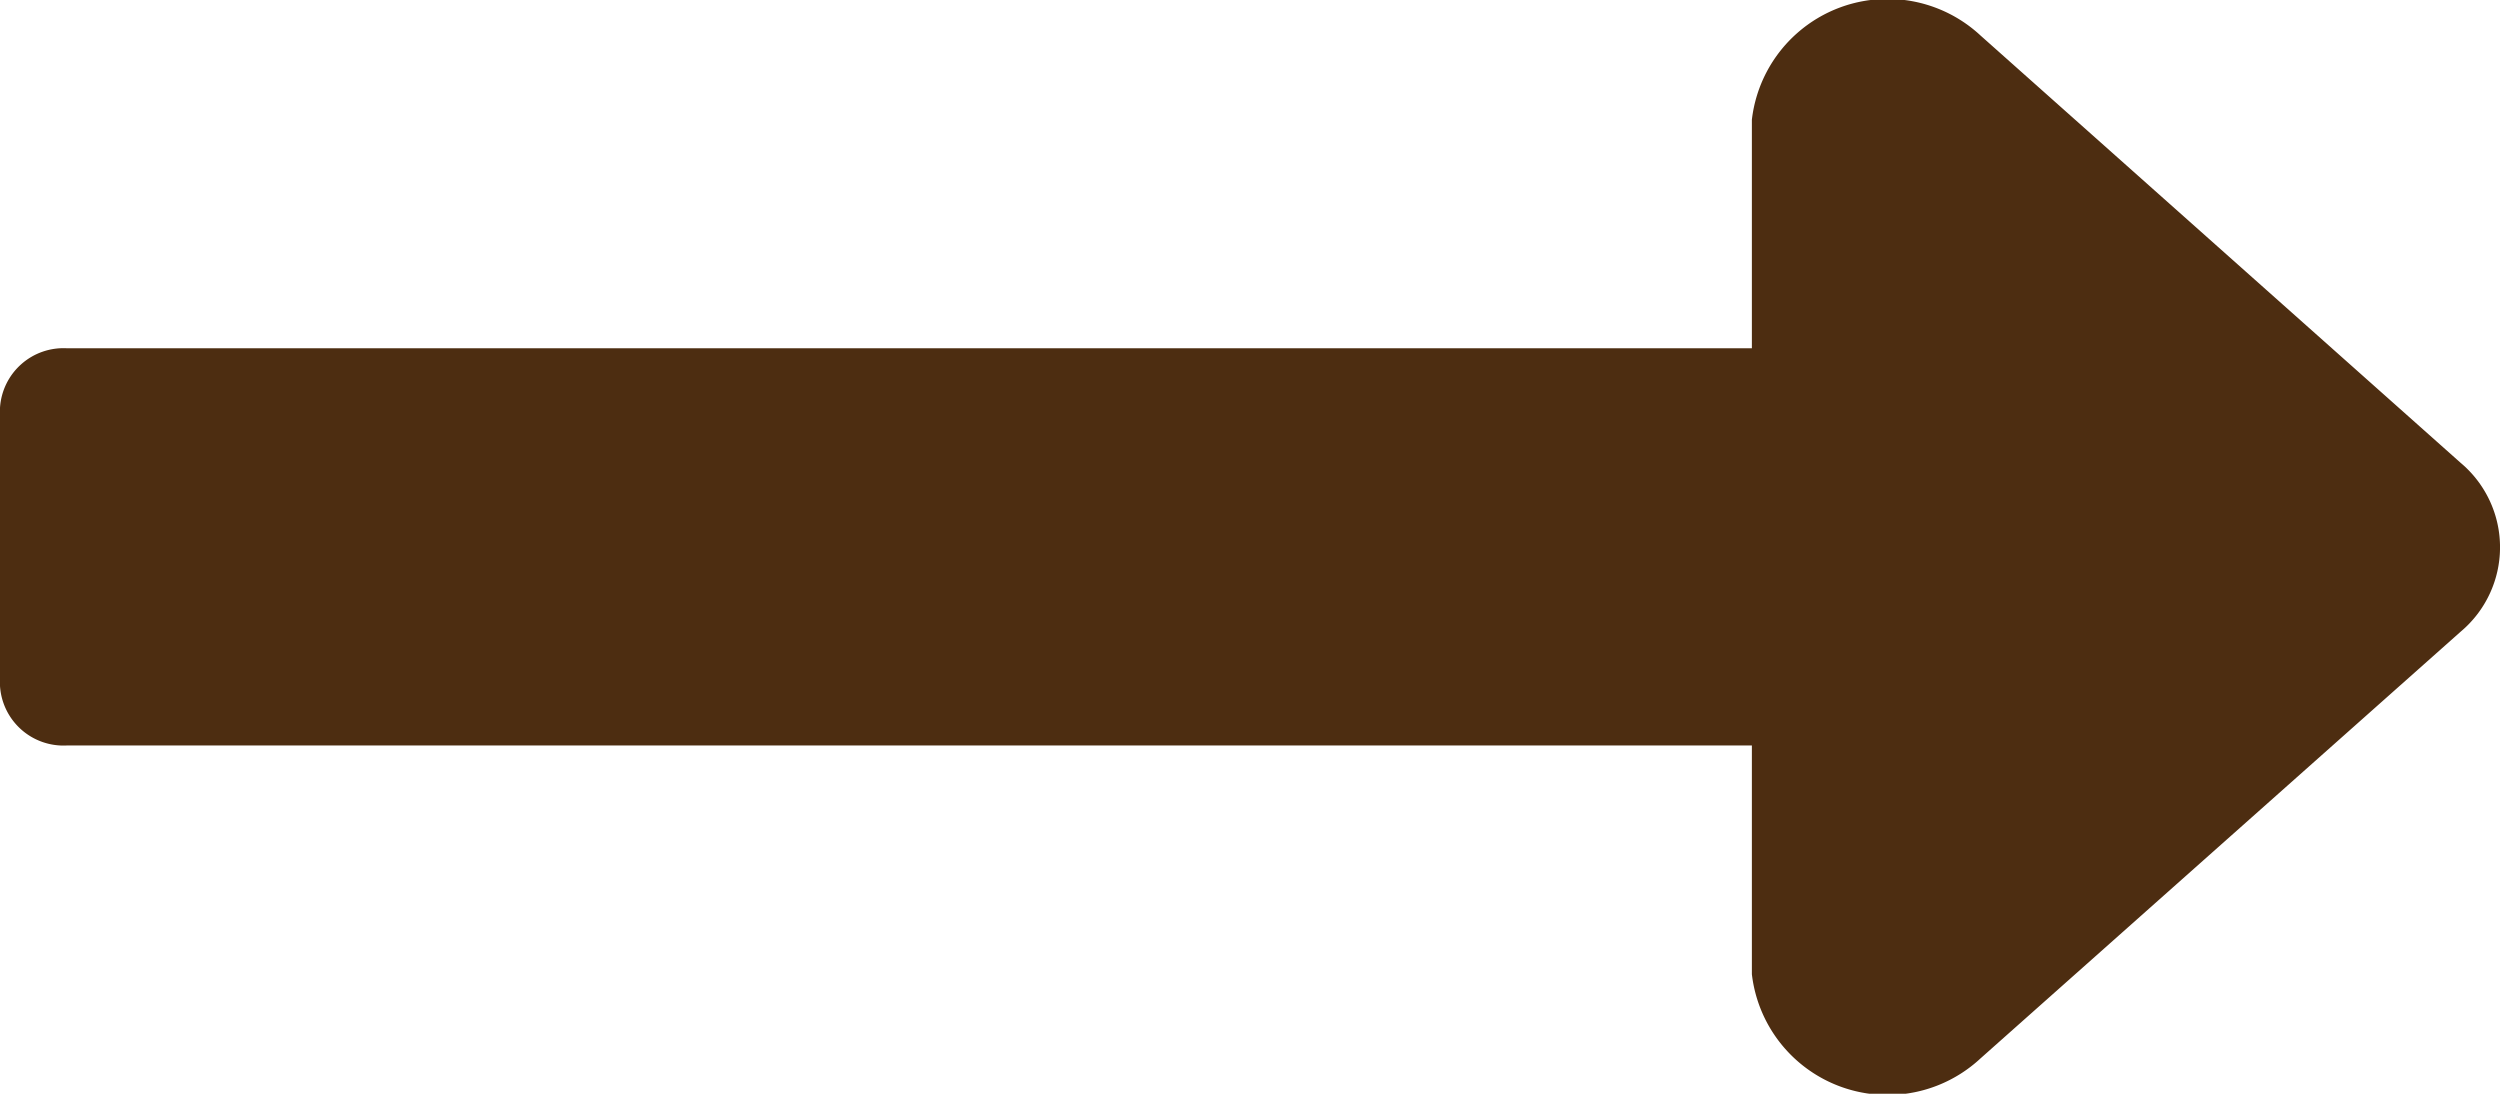 <svg xmlns="http://www.w3.org/2000/svg" width="16" height="7" viewBox="0 0 16 7">
  <path id="Icon_awesome-long-arrow-alt-right" data-name="Icon awesome-long-arrow-alt-right" d="M11.212,12.487H.429A.407.407,0,0,0,0,12.868v1.78a.407.407,0,0,0,.429.381H11.212v1.464a.874.874,0,0,0,1.463.539L15.749,14.3a.705.705,0,0,0,0-1.079l-3.074-2.736a.874.874,0,0,0-1.463.539Z" transform="translate(0 -10.258)" fill="#4d2d11"/>
</svg>
